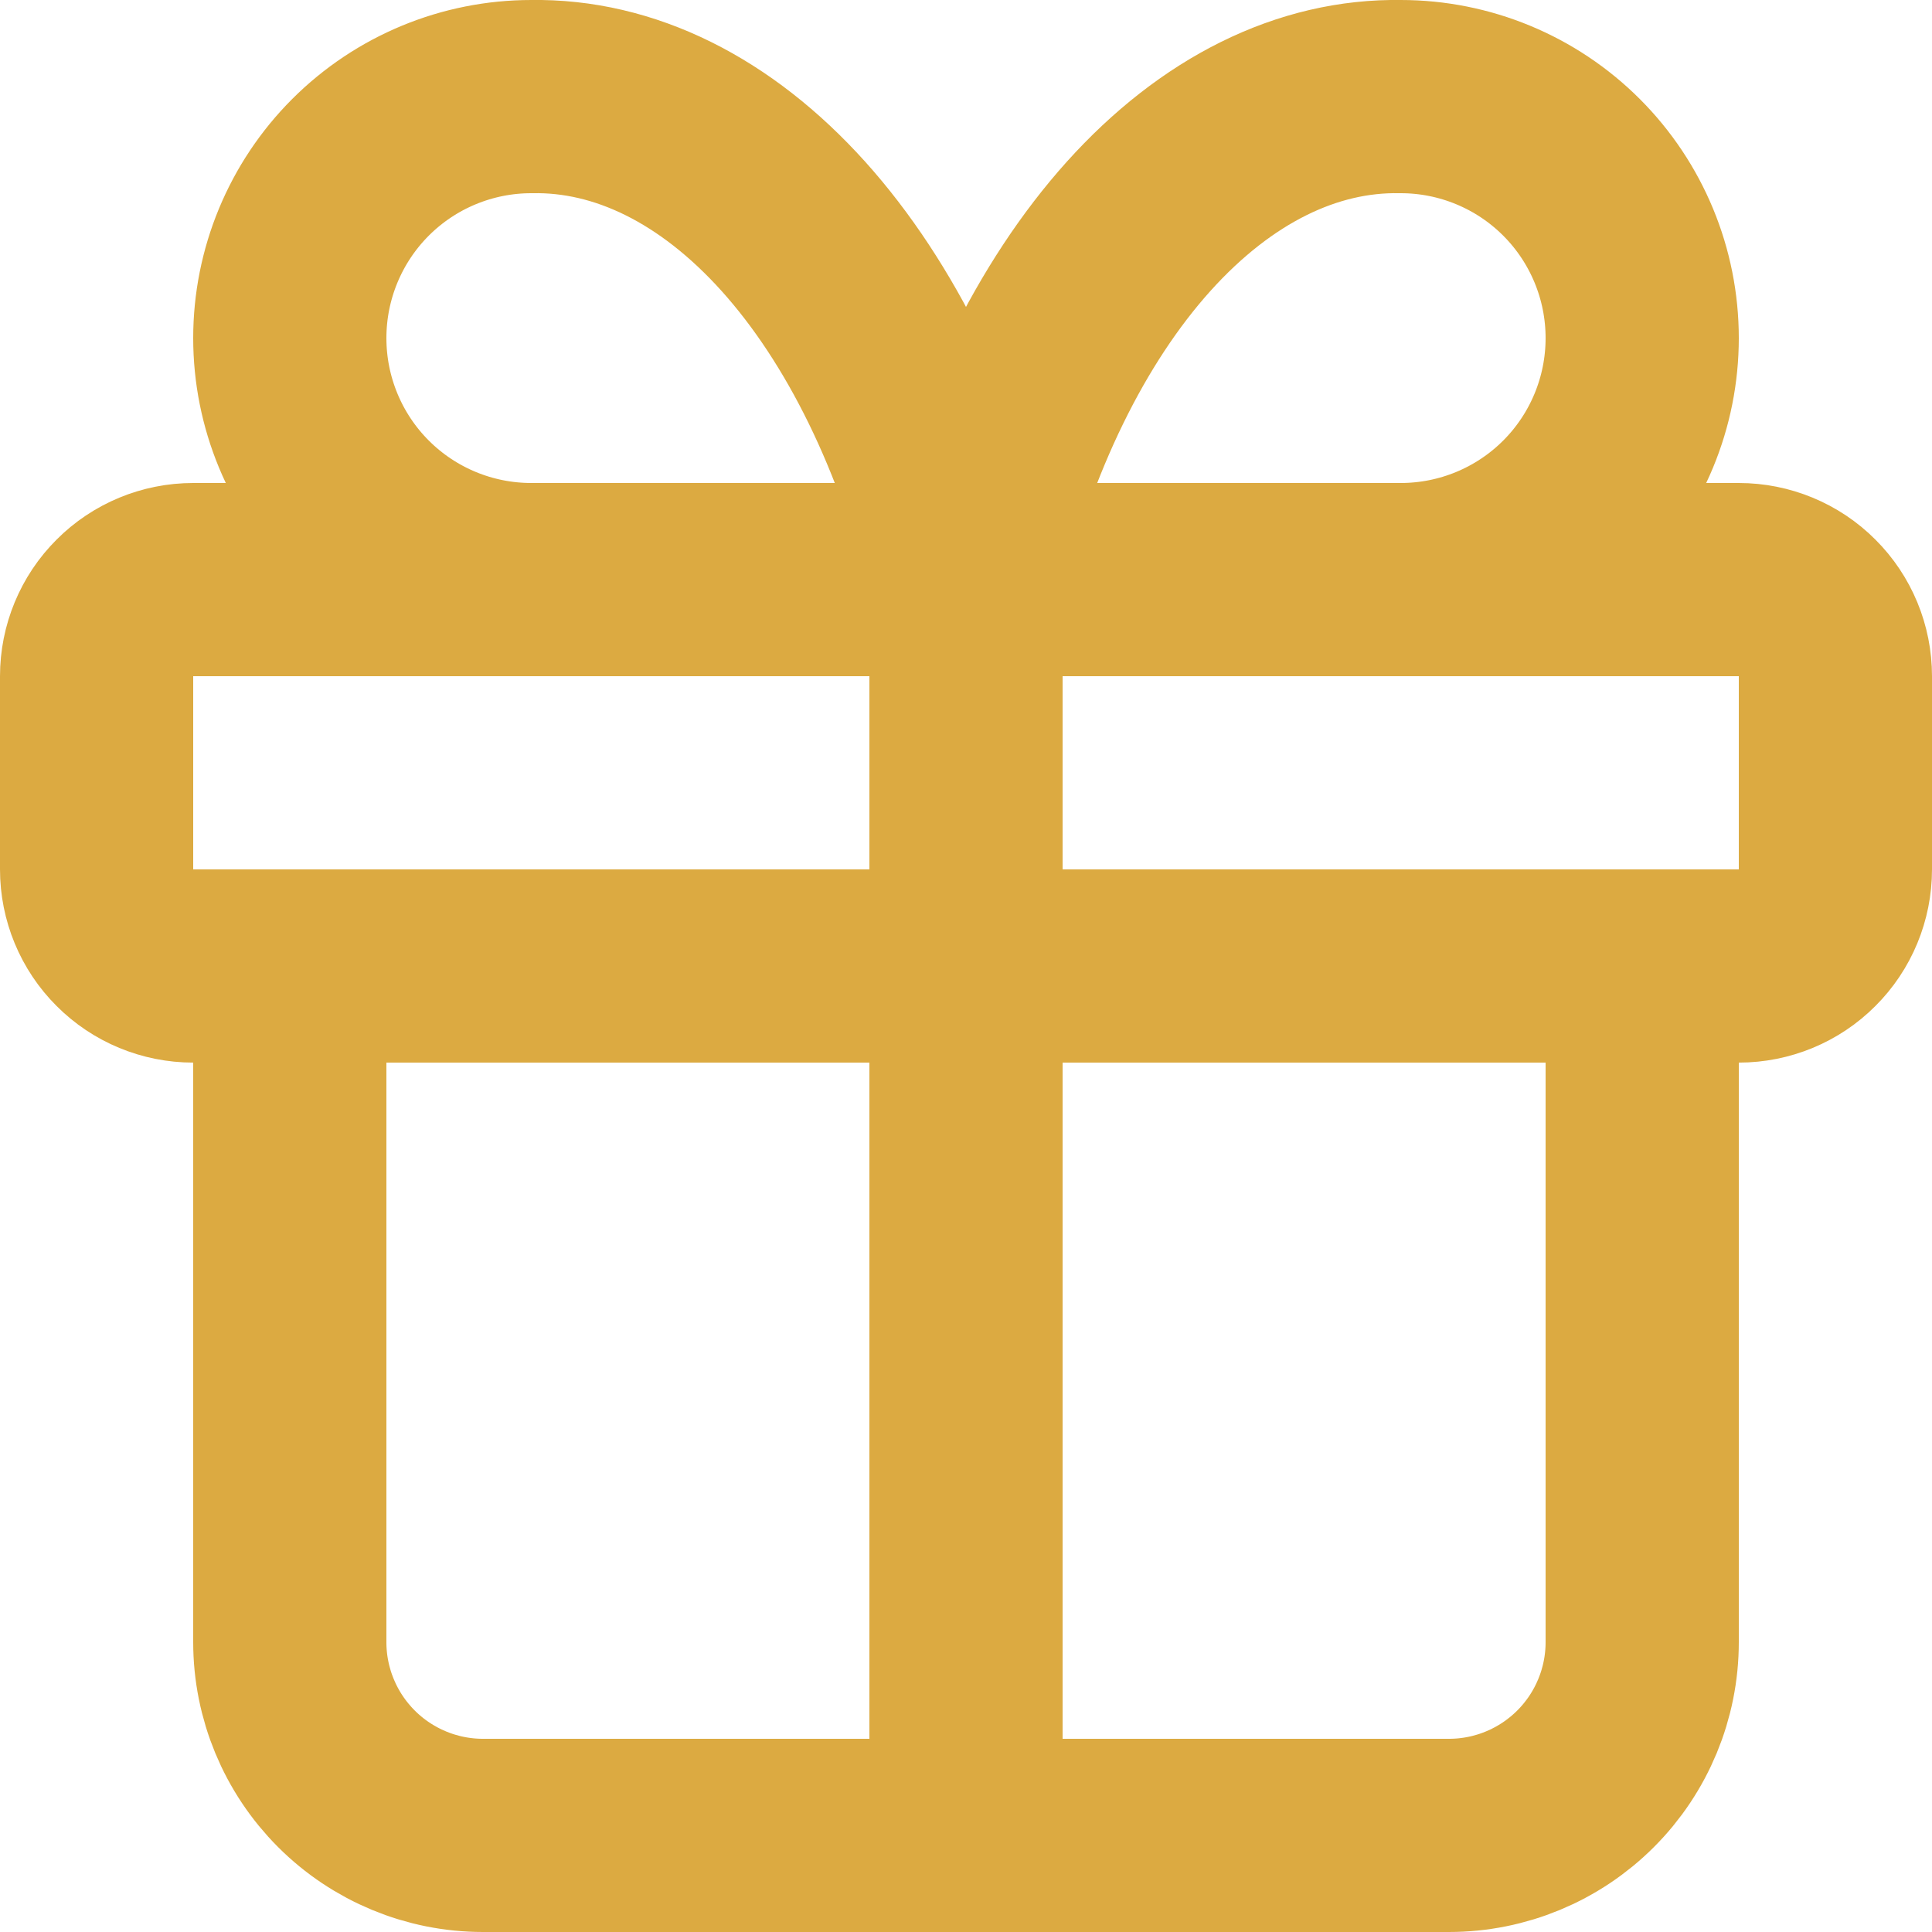 <svg width="20" height="20" viewBox="0 0 20 20" fill="none" xmlns="http://www.w3.org/2000/svg">
<path d="M10 6V19M10 6C9.638 4.509 9.015 3.235 8.213 2.343C7.41 1.451 6.465 0.983 5.5 1C4.837 1 4.201 1.263 3.732 1.732C3.263 2.201 3 2.837 3 3.5C3 4.163 3.263 4.799 3.732 5.268C4.201 5.737 4.837 6 5.5 6M10 6C10.362 4.509 10.985 3.235 11.787 2.343C12.59 1.451 13.535 0.983 14.5 1C15.163 1 15.799 1.263 16.268 1.732C16.737 2.201 17 2.837 17 3.5C17 4.163 16.737 4.799 16.268 5.268C15.799 5.737 15.163 6 14.5 6M17 10V17C17 17.53 16.789 18.039 16.414 18.414C16.039 18.789 15.53 19 15 19H5C4.47 19 3.961 18.789 3.586 18.414C3.211 18.039 3 17.53 3 17V10M1 7C1 6.735 1.105 6.48 1.293 6.293C1.48 6.105 1.735 6 2 6H18C18.265 6 18.52 6.105 18.707 6.293C18.895 6.48 19 6.735 19 7V9C19 9.265 18.895 9.52 18.707 9.707C18.52 9.895 18.265 10 18 10H2C1.735 10 1.48 9.895 1.293 9.707C1.105 9.52 1 9.265 1 9V7Z" stroke="#DCAA41" stroke-width="2" stroke-linecap="round" stroke-linejoin="round"/>
</svg>
